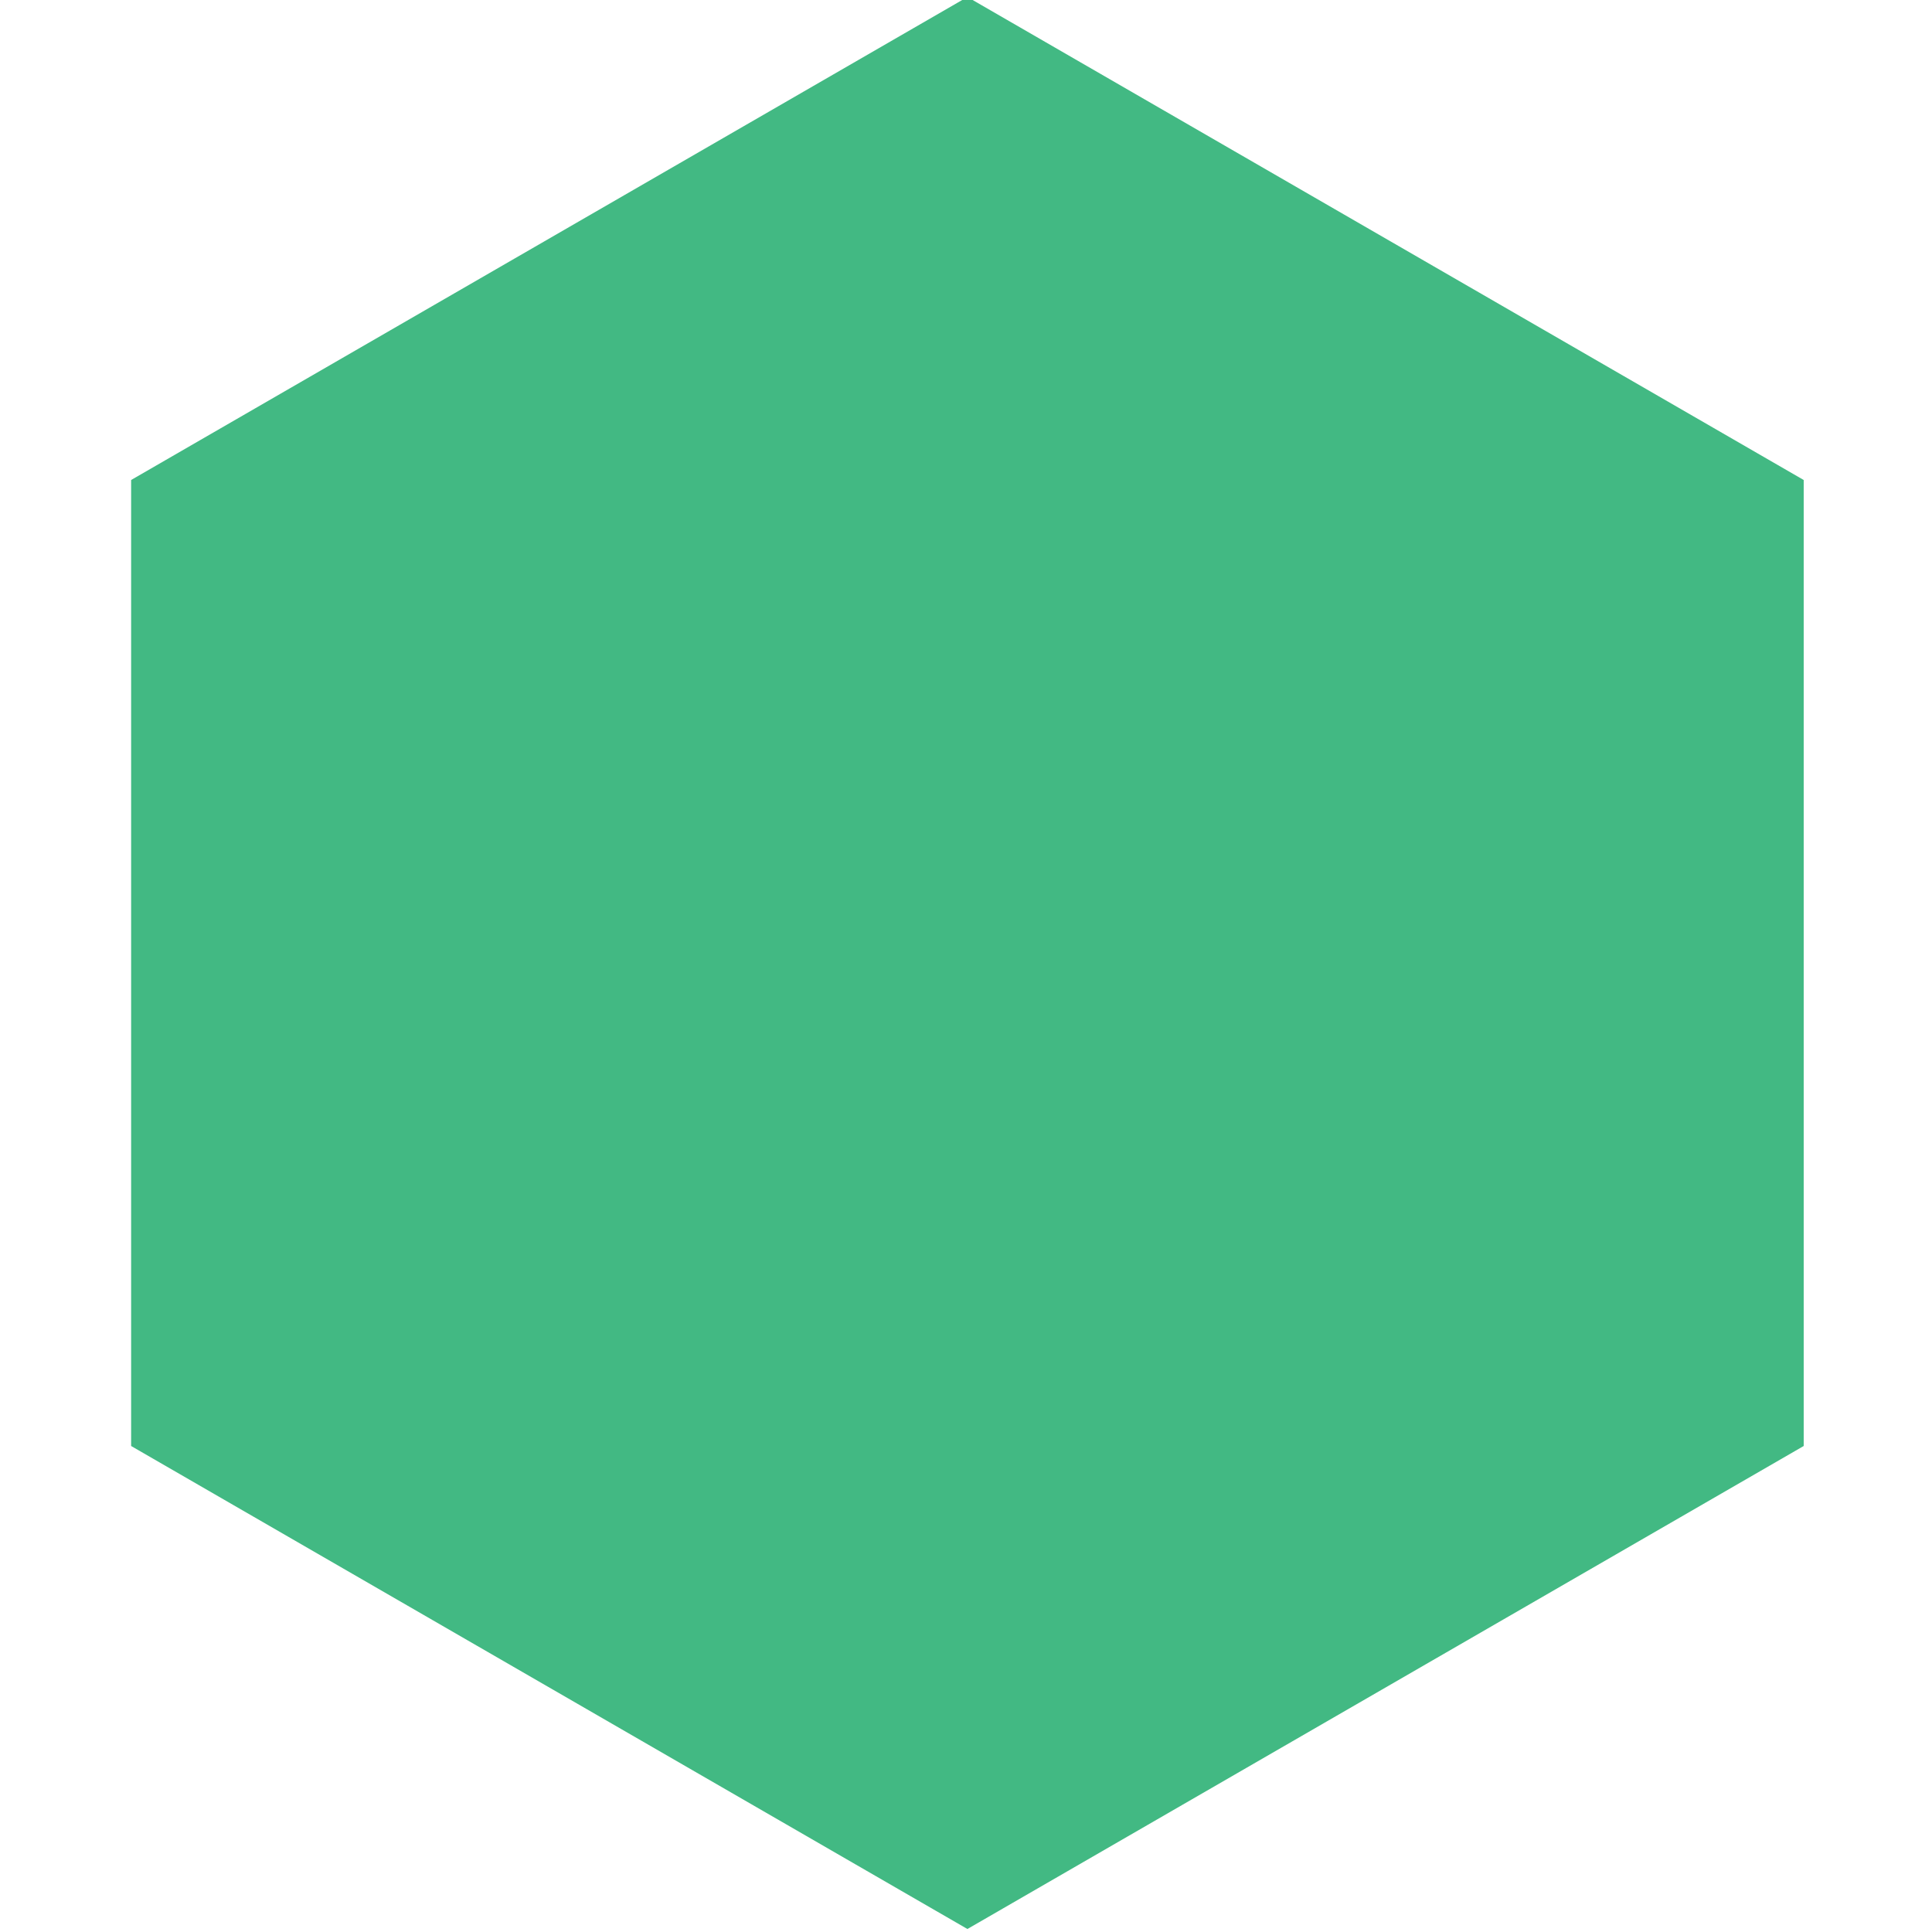 <svg xmlns="http://www.w3.org/2000/svg" width="512" height="512" viewBox="0 0 512 512">
  <defs>
    <style>
      .cls-1 {
        fill: #42b983;
        fill-rule: evenodd;
      }
    </style>
  </defs>
  <g id="アートボード_1" data-name="アートボード 1">
    <path id="favicon" class="cls-1" d="M671,383.205l-221.625,128-221.625-128v-256l221.625-128L671,127.205v256Z" transform="translate(-193)"/>
  </g>
</svg>
